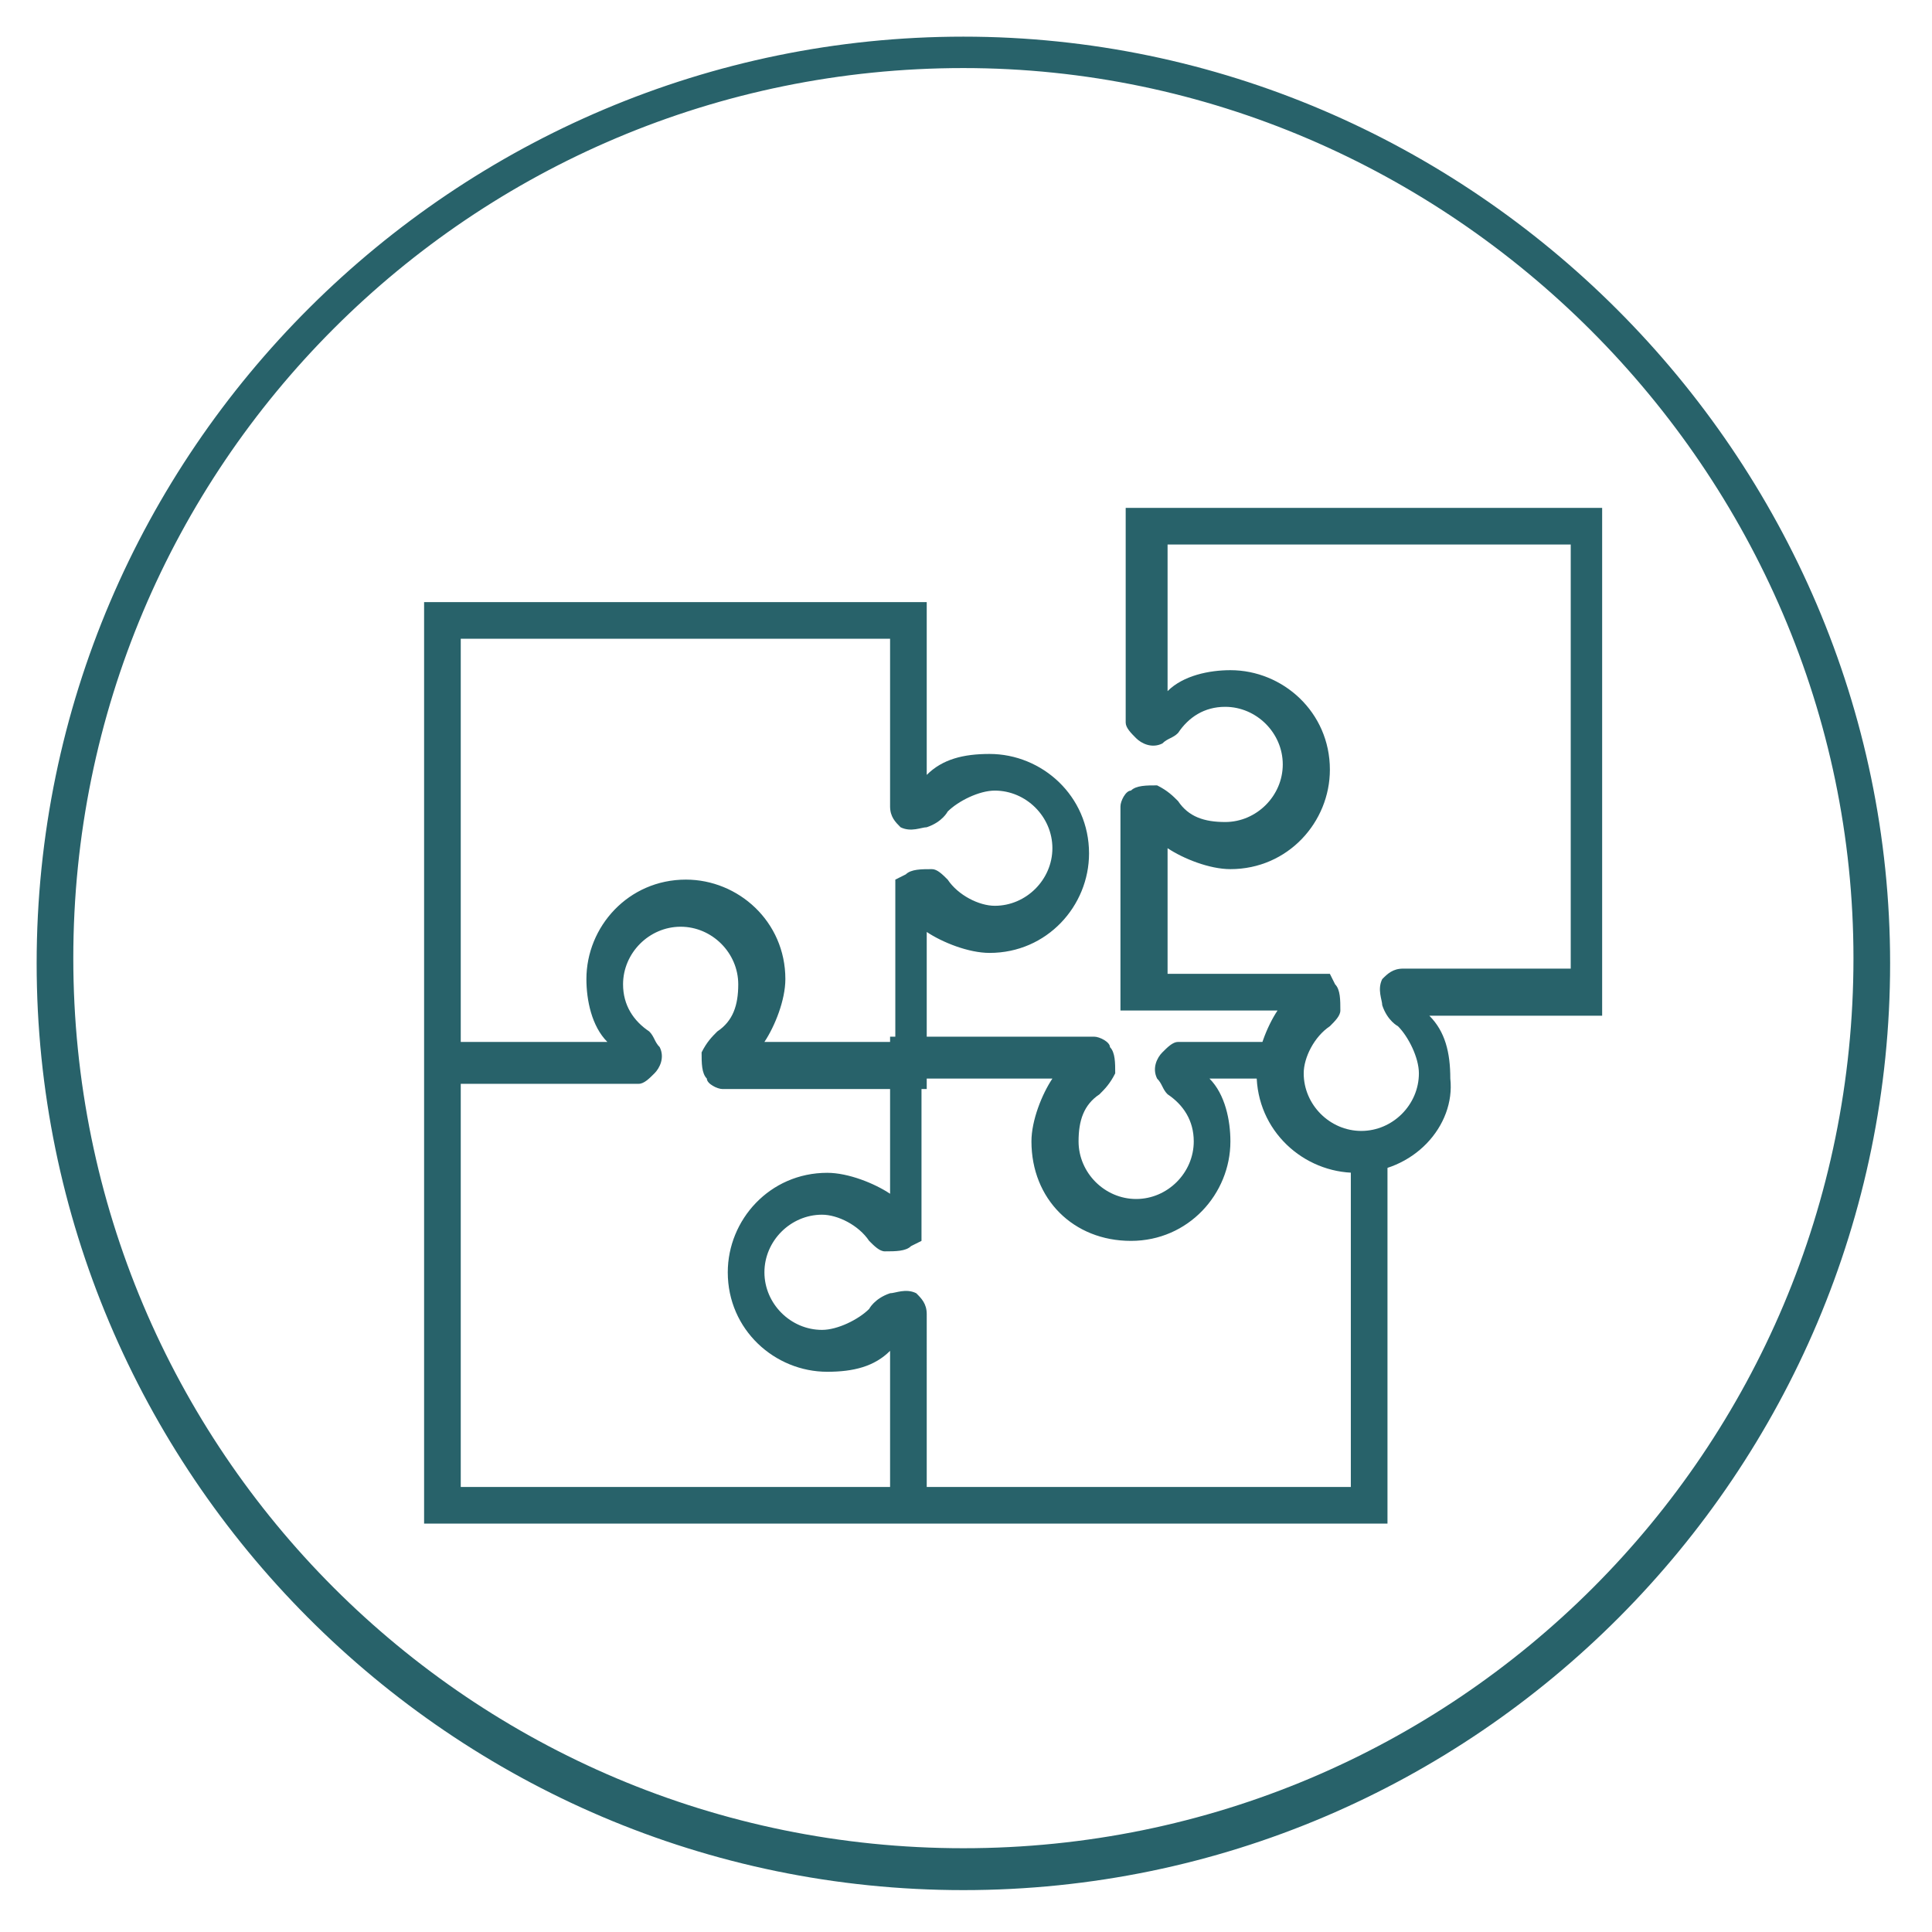 <?xml version="1.0" encoding="utf-8"?>
<!-- Generator: Adobe Illustrator 22.0.1, SVG Export Plug-In . SVG Version: 6.00 Build 0)  -->
<svg version="1.1" id="Layer_3" width="80" height="80" xmlns="http://www.w3.org/2000/svg" xmlns:xlink="http://www.w3.org/1999/xlink" x="0px" y="0px"
	 viewBox="0 0 36.9 36.9" style="enable-background:new 0 0 36.9 36.9;" xml:space="preserve">
<style type="text/css">
	.st0{fill:#28626A;}
	.st1{fill:none;stroke:#666666;stroke-width:2.5;}
</style>
<g>
	<path class="st0" d="M18.4,36.1c-9.8,0-17.7-8-17.7-17.7c0-9.8,8-17.7,17.7-17.7s17.7,8,17.7,17.7S28.2,36.1,18.4,36.1z M18.4,1.3
		c-9.4,0-17,7.6-17,17s7.6,17,17,17s17-7.6,17-17C35.4,9,27.7,1.3,18.4,1.3z"/>
	<path class="st0" d="M26.6,29.1H8.1V11.5h9.6v3.3c0.3-0.3,0.7-0.4,1.2-0.4c1,0,1.9,0.8,1.9,1.9c0,1-0.8,1.9-1.9,1.9
		c-0.4,0-0.9-0.2-1.2-0.4v3h-3.9c-0.1,0-0.3-0.1-0.3-0.2c-0.1-0.1-0.1-0.3-0.1-0.5c0.1-0.2,0.2-0.3,0.3-0.4c0.3-0.2,0.4-0.5,0.4-0.9
		c0-0.6-0.5-1.1-1.1-1.1s-1.1,0.5-1.1,1.1c0,0.4,0.2,0.7,0.5,0.9l0,0c0.1,0.1,0.1,0.2,0.2,0.3c0.1,0.2,0,0.4-0.1,0.5
		s-0.2,0.2-0.3,0.2H8.8v7.7h17v-6.3h0.7v7C26.5,29.1,26.6,29.1,26.6,29.1z M8.8,19.9h2.8c-0.3-0.3-0.4-0.8-0.4-1.2
		c0-1,0.8-1.9,1.9-1.9c1,0,1.9,0.8,1.9,1.9c0,0.4-0.2,0.9-0.4,1.2h2.5v-3.1l0.2-0.1c0.1-0.1,0.3-0.1,0.5-0.1c0.1,0,0.2,0.1,0.3,0.2
		l0,0c0.2,0.3,0.6,0.5,0.9,0.5c0.6,0,1.1-0.5,1.1-1.1c0-0.6-0.5-1.1-1.1-1.1c-0.3,0-0.7,0.2-0.9,0.4c0,0-0.1,0.2-0.4,0.3
		c-0.1,0-0.3,0.1-0.5,0c-0.1-0.1-0.2-0.2-0.2-0.4v-3.2h-0.5H8.8C8.8,12.2,8.8,19.9,8.8,19.9z"/>
	<path class="st0" d="M17.7,28.7H17v-2.9c-0.3,0.3-0.7,0.4-1.2,0.4c-1,0-1.9-0.8-1.9-1.9c0-1,0.8-1.9,1.9-1.9c0.4,0,0.9,0.2,1.2,0.4
		v-3h3.9c0.1,0,0.3,0.1,0.3,0.2c0.1,0.1,0.1,0.3,0.1,0.5c-0.1,0.2-0.2,0.3-0.3,0.4c-0.3,0.2-0.4,0.5-0.4,0.9c0,0.6,0.5,1.1,1.1,1.1
		s1.1-0.5,1.1-1.1c0-0.4-0.2-0.7-0.5-0.9l0,0c-0.1-0.1-0.1-0.2-0.2-0.3c-0.1-0.2,0-0.4,0.1-0.5s0.2-0.2,0.3-0.2h1.9v0.7h-1.3
		c0.3,0.3,0.4,0.8,0.4,1.2c0,1-0.8,1.9-1.9,1.9s-1.9-0.8-1.9-1.9c0-0.4,0.2-0.9,0.4-1.2h-2.5v3.1l-0.2,0.1c-0.1,0.1-0.3,0.1-0.5,0.1
		c-0.1,0-0.2-0.1-0.3-0.2l0,0c-0.2-0.3-0.6-0.5-0.9-0.5c-0.6,0-1.1,0.5-1.1,1.1s0.5,1.1,1.1,1.1c0.3,0,0.7-0.2,0.9-0.4
		c0,0,0.1-0.2,0.4-0.3c0.1,0,0.3-0.1,0.5,0c0.1,0.1,0.2,0.2,0.2,0.4V28.7z"/>
	<path class="st1" d="M8.5,20.3"/>
	<path class="st0" d="M25.9,22.4c-1,0-1.9-0.8-1.9-1.9c0-0.4,0.2-0.9,0.4-1.2h-3v-3.9c0-0.1,0.1-0.3,0.2-0.3
		c0.1-0.1,0.3-0.1,0.5-0.1c0.2,0.1,0.3,0.2,0.4,0.3c0.2,0.3,0.5,0.4,0.9,0.4c0.6,0,1.1-0.5,1.1-1.1s-0.5-1.1-1.1-1.1
		c-0.4,0-0.7,0.2-0.9,0.5l0,0c-0.1,0.1-0.2,0.1-0.3,0.2c-0.2,0.1-0.4,0-0.5-0.1s-0.2-0.2-0.2-0.3V9.7h9.1v0.4c0,0,0,8.8,0,8.9v0.4
		h-3.3c0.3,0.3,0.4,0.7,0.4,1.2C27.8,21.5,27,22.4,25.9,22.4z M22.3,18.6h3.1l0.1,0.2c0.1,0.1,0.1,0.3,0.1,0.5
		c0,0.1-0.1,0.2-0.2,0.3l0,0c-0.3,0.2-0.5,0.6-0.5,0.9c0,0.6,0.5,1.1,1.1,1.1s1.1-0.5,1.1-1.1c0-0.3-0.2-0.7-0.4-0.9
		c0,0-0.2-0.1-0.3-0.4c0-0.1-0.1-0.3,0-0.5c0.1-0.1,0.2-0.2,0.4-0.2H30c0-1.4,0-6.7,0-8.1h-7.7v2.8c0.3-0.3,0.8-0.4,1.2-0.4
		c1,0,1.9,0.8,1.9,1.9c0,1-0.8,1.9-1.9,1.9c-0.4,0-0.9-0.2-1.2-0.4V18.6z"/>
</g>
</svg>
